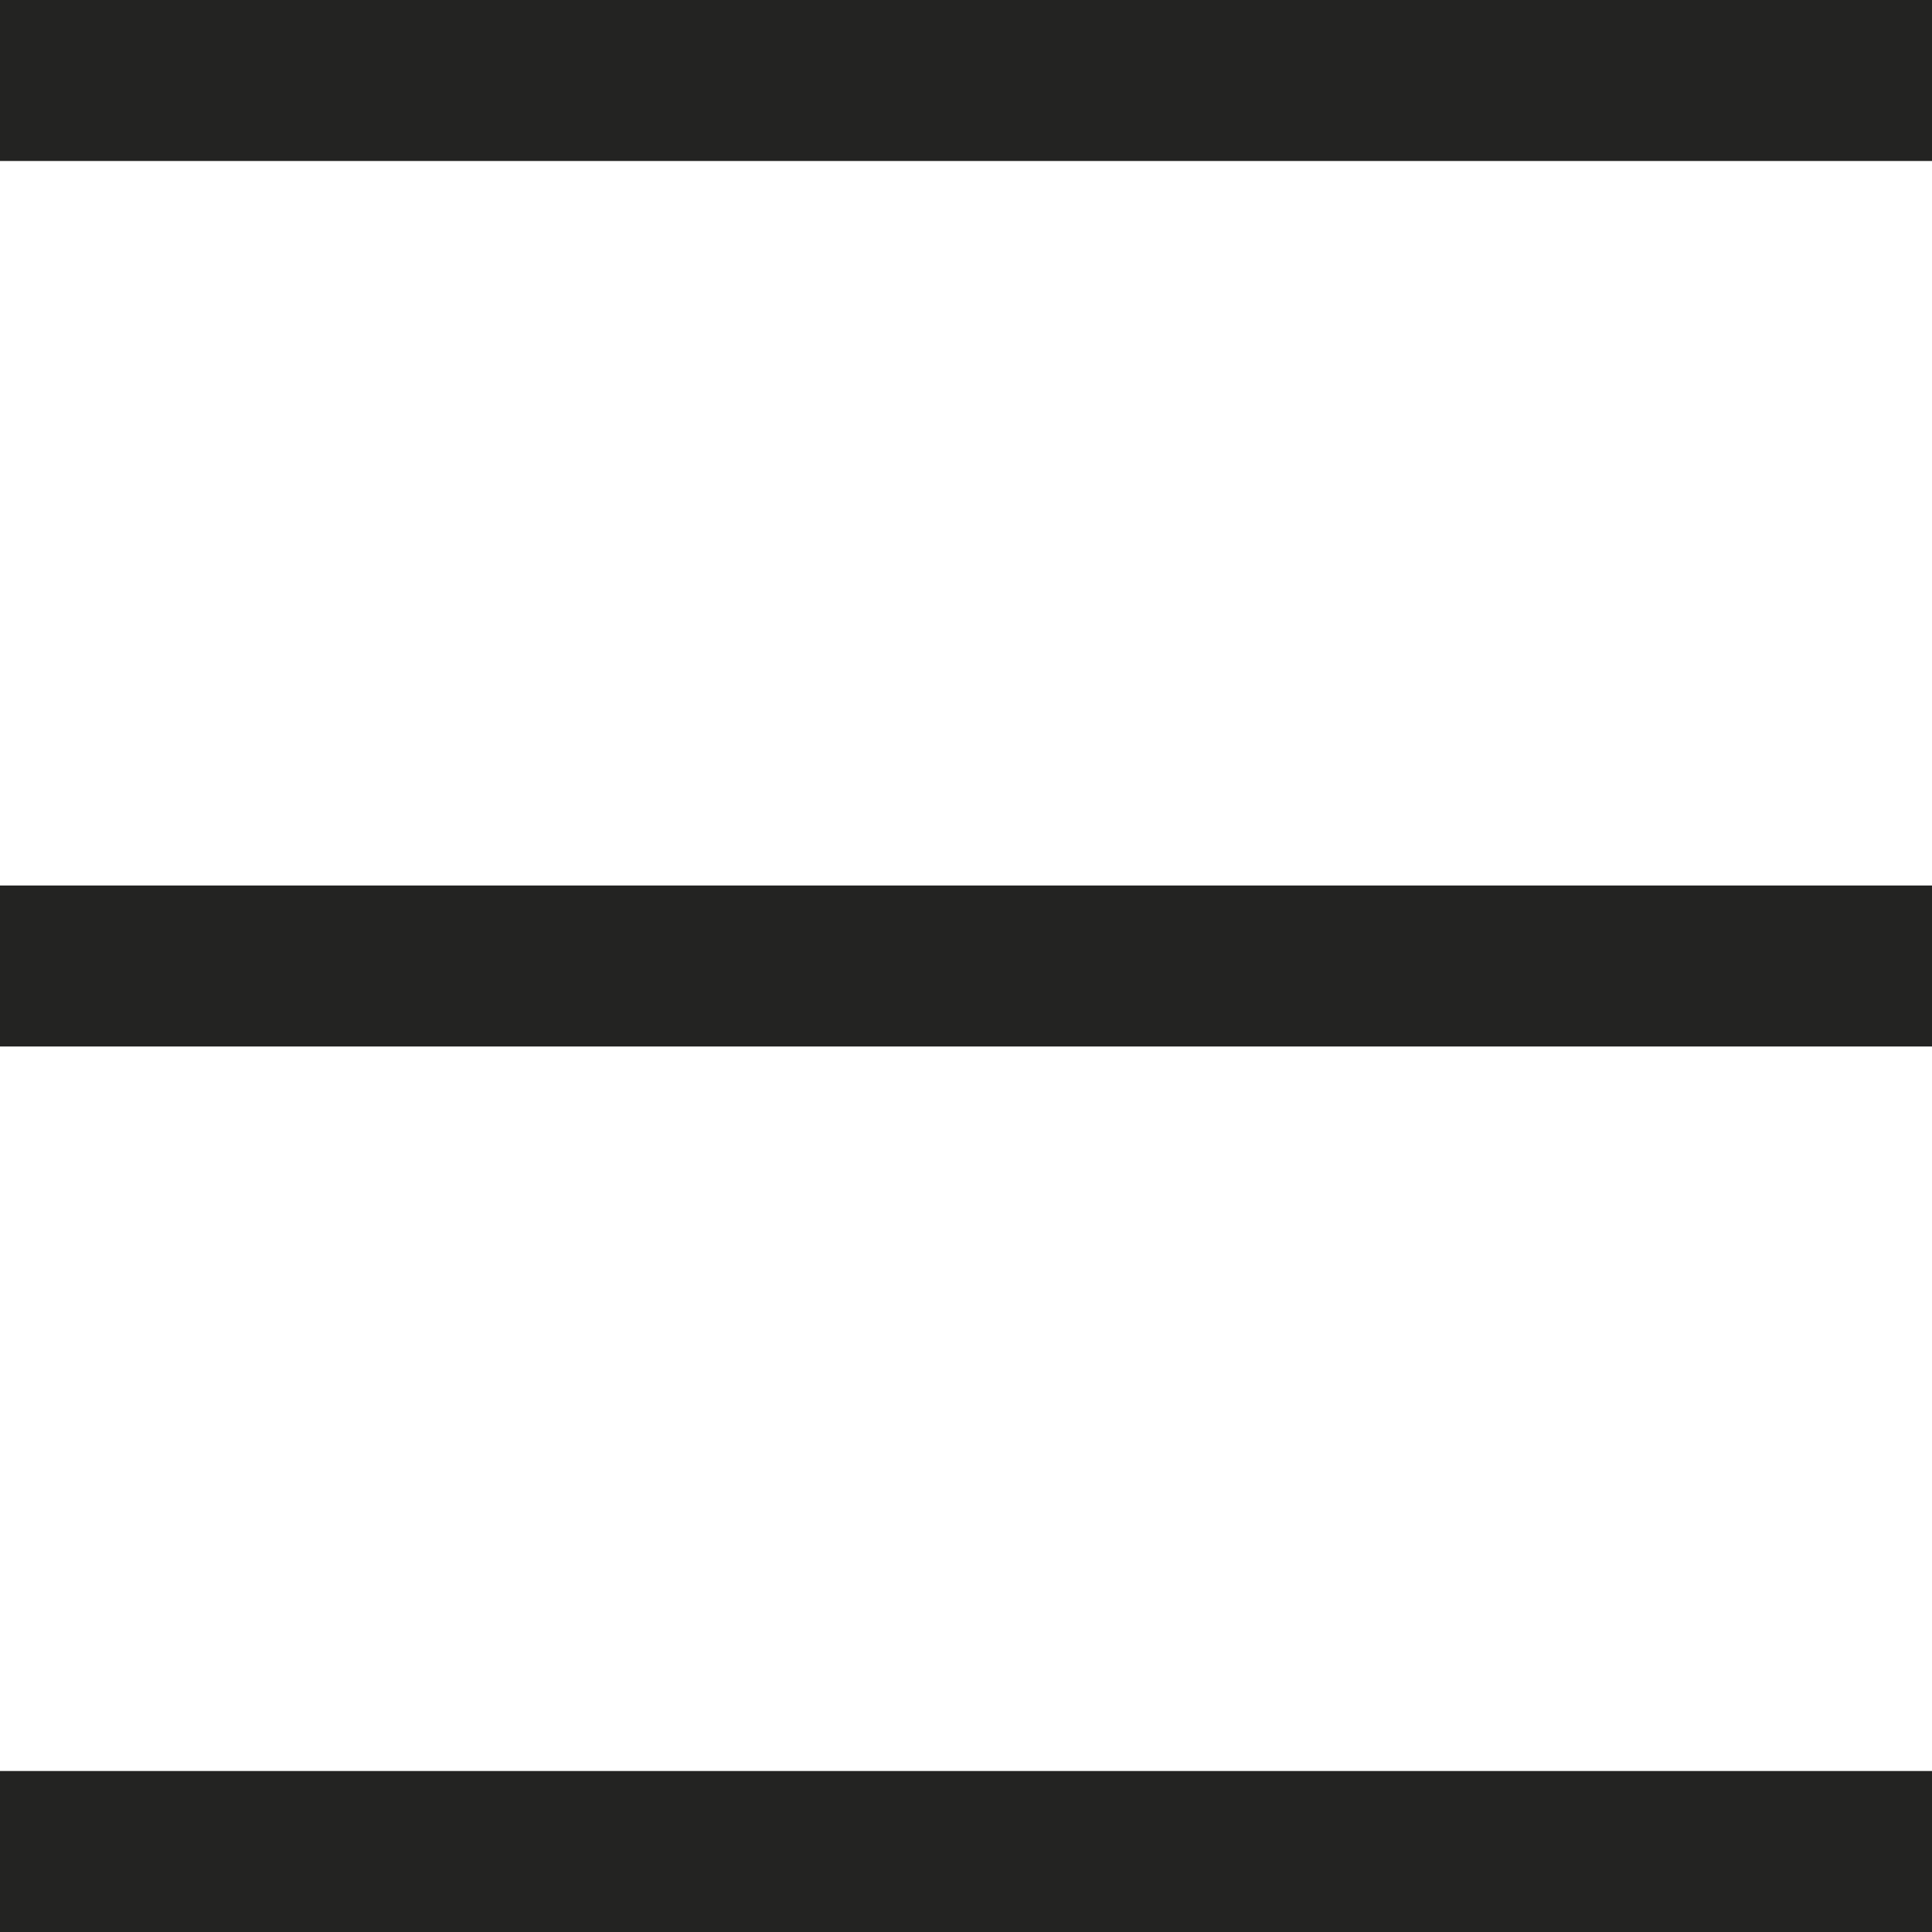 <svg xmlns="http://www.w3.org/2000/svg" width="24" height="24" viewBox="0 0 24 24">
  <g transform="translate(-369.344 -3274)">
    <rect width="24" height="2" transform="translate(369.344 3274)" fill="#232322"/>
    <rect width="24" height="2" transform="translate(369.344 3285)" fill="#232322"/>
    <rect width="24" height="2" transform="translate(369.344 3296)" fill="#232322"/>
  </g>
</svg>

